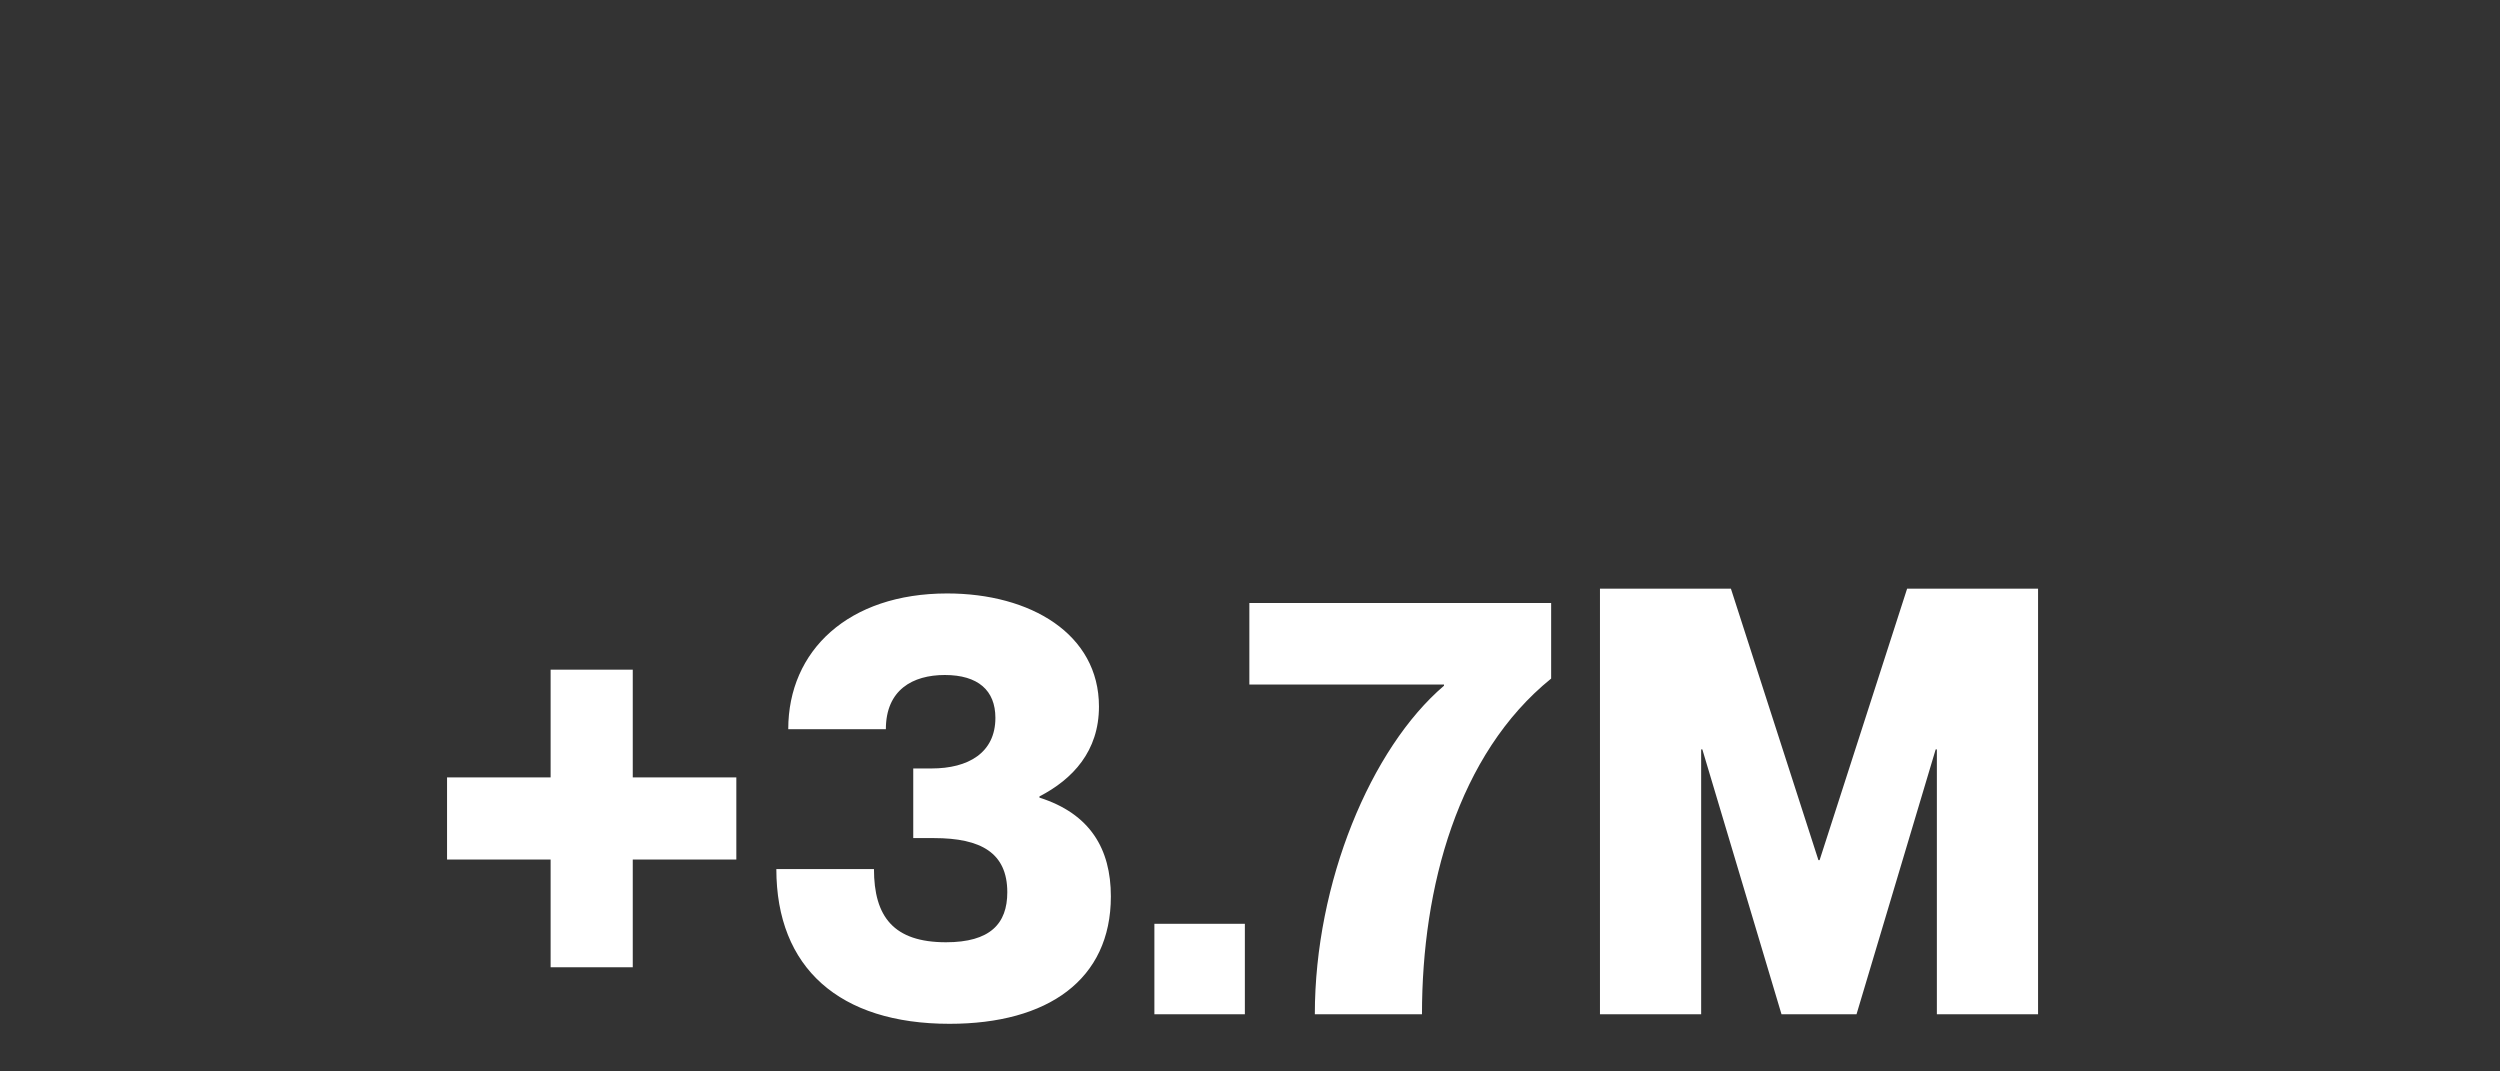 <svg width="420" height="180" viewBox="0 0 420 180" fill="none" xmlns="http://www.w3.org/2000/svg">
<rect x="0" y="0" width="420" height="180" fill="#333333" stroke="none"/>
<path d="M106.304 162.5H92.504V144.4H75.104V130.6H92.504V112.5H106.304V130.6H123.704V144.4H106.304V162.5ZM159.526 172C141.026 172 130.426 162.6 130.426 146H146.826C146.826 154 150.126 158.3 158.926 158.3C166.326 158.3 169.226 155.2 169.226 149.9C169.226 143.3 164.826 140.8 156.926 140.8H153.426V129.1H156.526C162.626 129.1 167.226 126.5 167.226 120.6C167.226 116 164.326 113.4 158.726 113.4C153.326 113.4 148.826 115.9 148.826 122.5H132.426C132.426 109.3 142.526 99.7 159.126 99.7C173.126 99.7 184.626 106.5 184.626 118.7C184.626 126.2 180.226 130.9 174.626 133.8V134C183.126 136.7 186.626 142.6 186.626 150.6C186.626 164.6 176.026 172 159.526 172ZM209.137 170.4H193.937V155.2H209.137V170.4ZM238.892 170.4H220.892C220.892 148.3 230.292 125.7 242.592 115.2V115H209.892V101.3H260.592V114C244.892 126.7 238.892 149.1 238.892 170.4ZM285.794 170.4H268.794V98.9H290.794L305.494 144.5H305.694L320.394 98.9H342.394V170.4H325.394V125.9H325.194L311.894 170.4H299.294L285.994 125.9H285.794V170.4Z" fill="white"/>
</svg>
